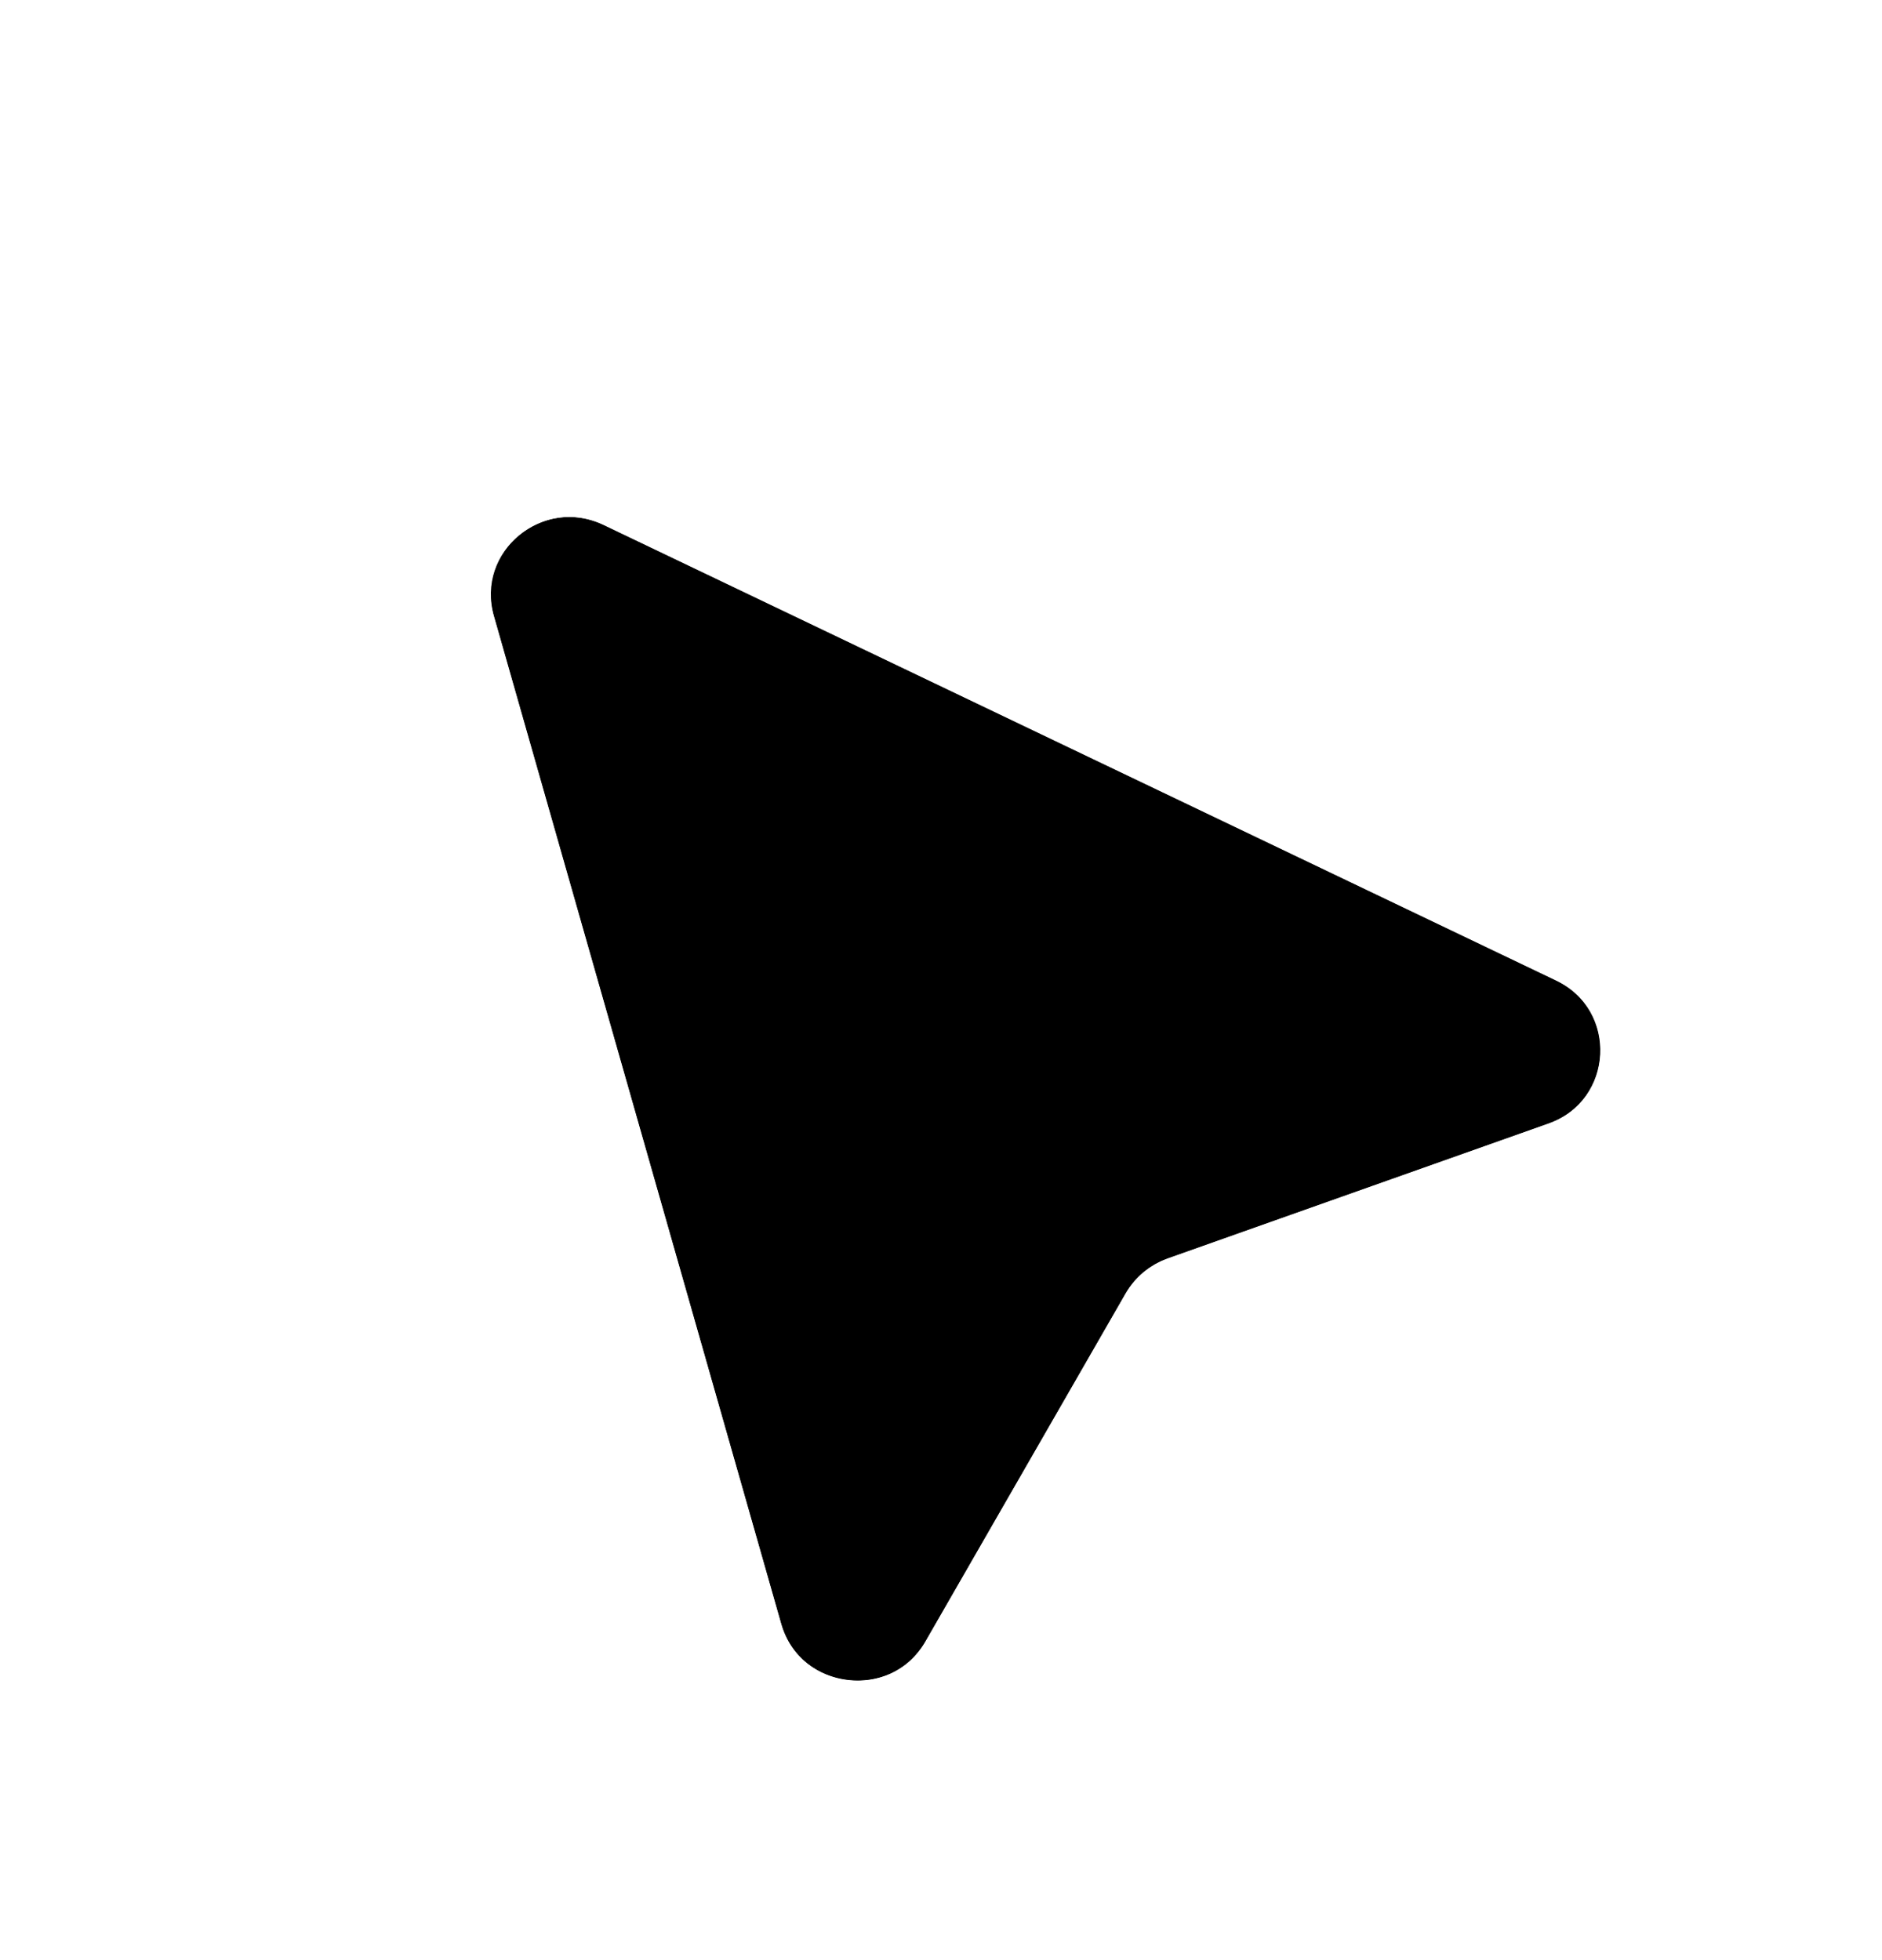 <svg width="24" height="25" viewBox="0 0 24 25" fill="none" xmlns="http://www.w3.org/2000/svg">
<g filter="url(#filter0_d_166_25)">
<path d="M9.962 19.711L6.299 6.859C6.063 6.034 6.921 5.321 7.701 5.694L19.838 11.5C20.642 11.884 20.581 13.037 19.742 13.334L14.888 15.054C14.662 15.134 14.473 15.291 14.354 15.498L11.802 19.936C11.361 20.703 10.205 20.562 9.962 19.711Z" fill="black"/>
<path d="M5.574 7.061C5.162 5.616 6.663 4.369 8.027 5.022L20.165 10.828C21.57 11.5 21.465 13.517 19.997 14.037L15.143 15.757C15.087 15.777 15.039 15.817 15.009 15.868L12.456 20.306C11.684 21.648 9.662 21.401 9.238 19.913L5.574 7.061Z" stroke="white" stroke-width="1.5"/>
</g>
<defs>
<filter id="filter0_d_166_25" x="2.75" y="3.095" width="21.165" height="21.837" filterUnits="userSpaceOnUse" color-interpolation-filters="sRGB">
<feFlood flood-opacity="0" result="BackgroundImageFix"/>
<feColorMatrix in="SourceAlpha" type="matrix" values="0 0 0 0 0 0 0 0 0 0 0 0 0 0 0 0 0 0 127 0" result="hardAlpha"/>
<feOffset dy="1"/>
<feGaussianBlur stdDeviation="1"/>
<feComposite in2="hardAlpha" operator="out"/>
<feColorMatrix type="matrix" values="0 0 0 0 0 0 0 0 0 0 0 0 0 0 0 0 0 0 0.08 0"/>
<feBlend mode="normal" in2="BackgroundImageFix" result="effect1_dropShadow_166_25"/>
<feBlend mode="normal" in="SourceGraphic" in2="effect1_dropShadow_166_25" result="shape"/>
</filter>
</defs>
</svg>
